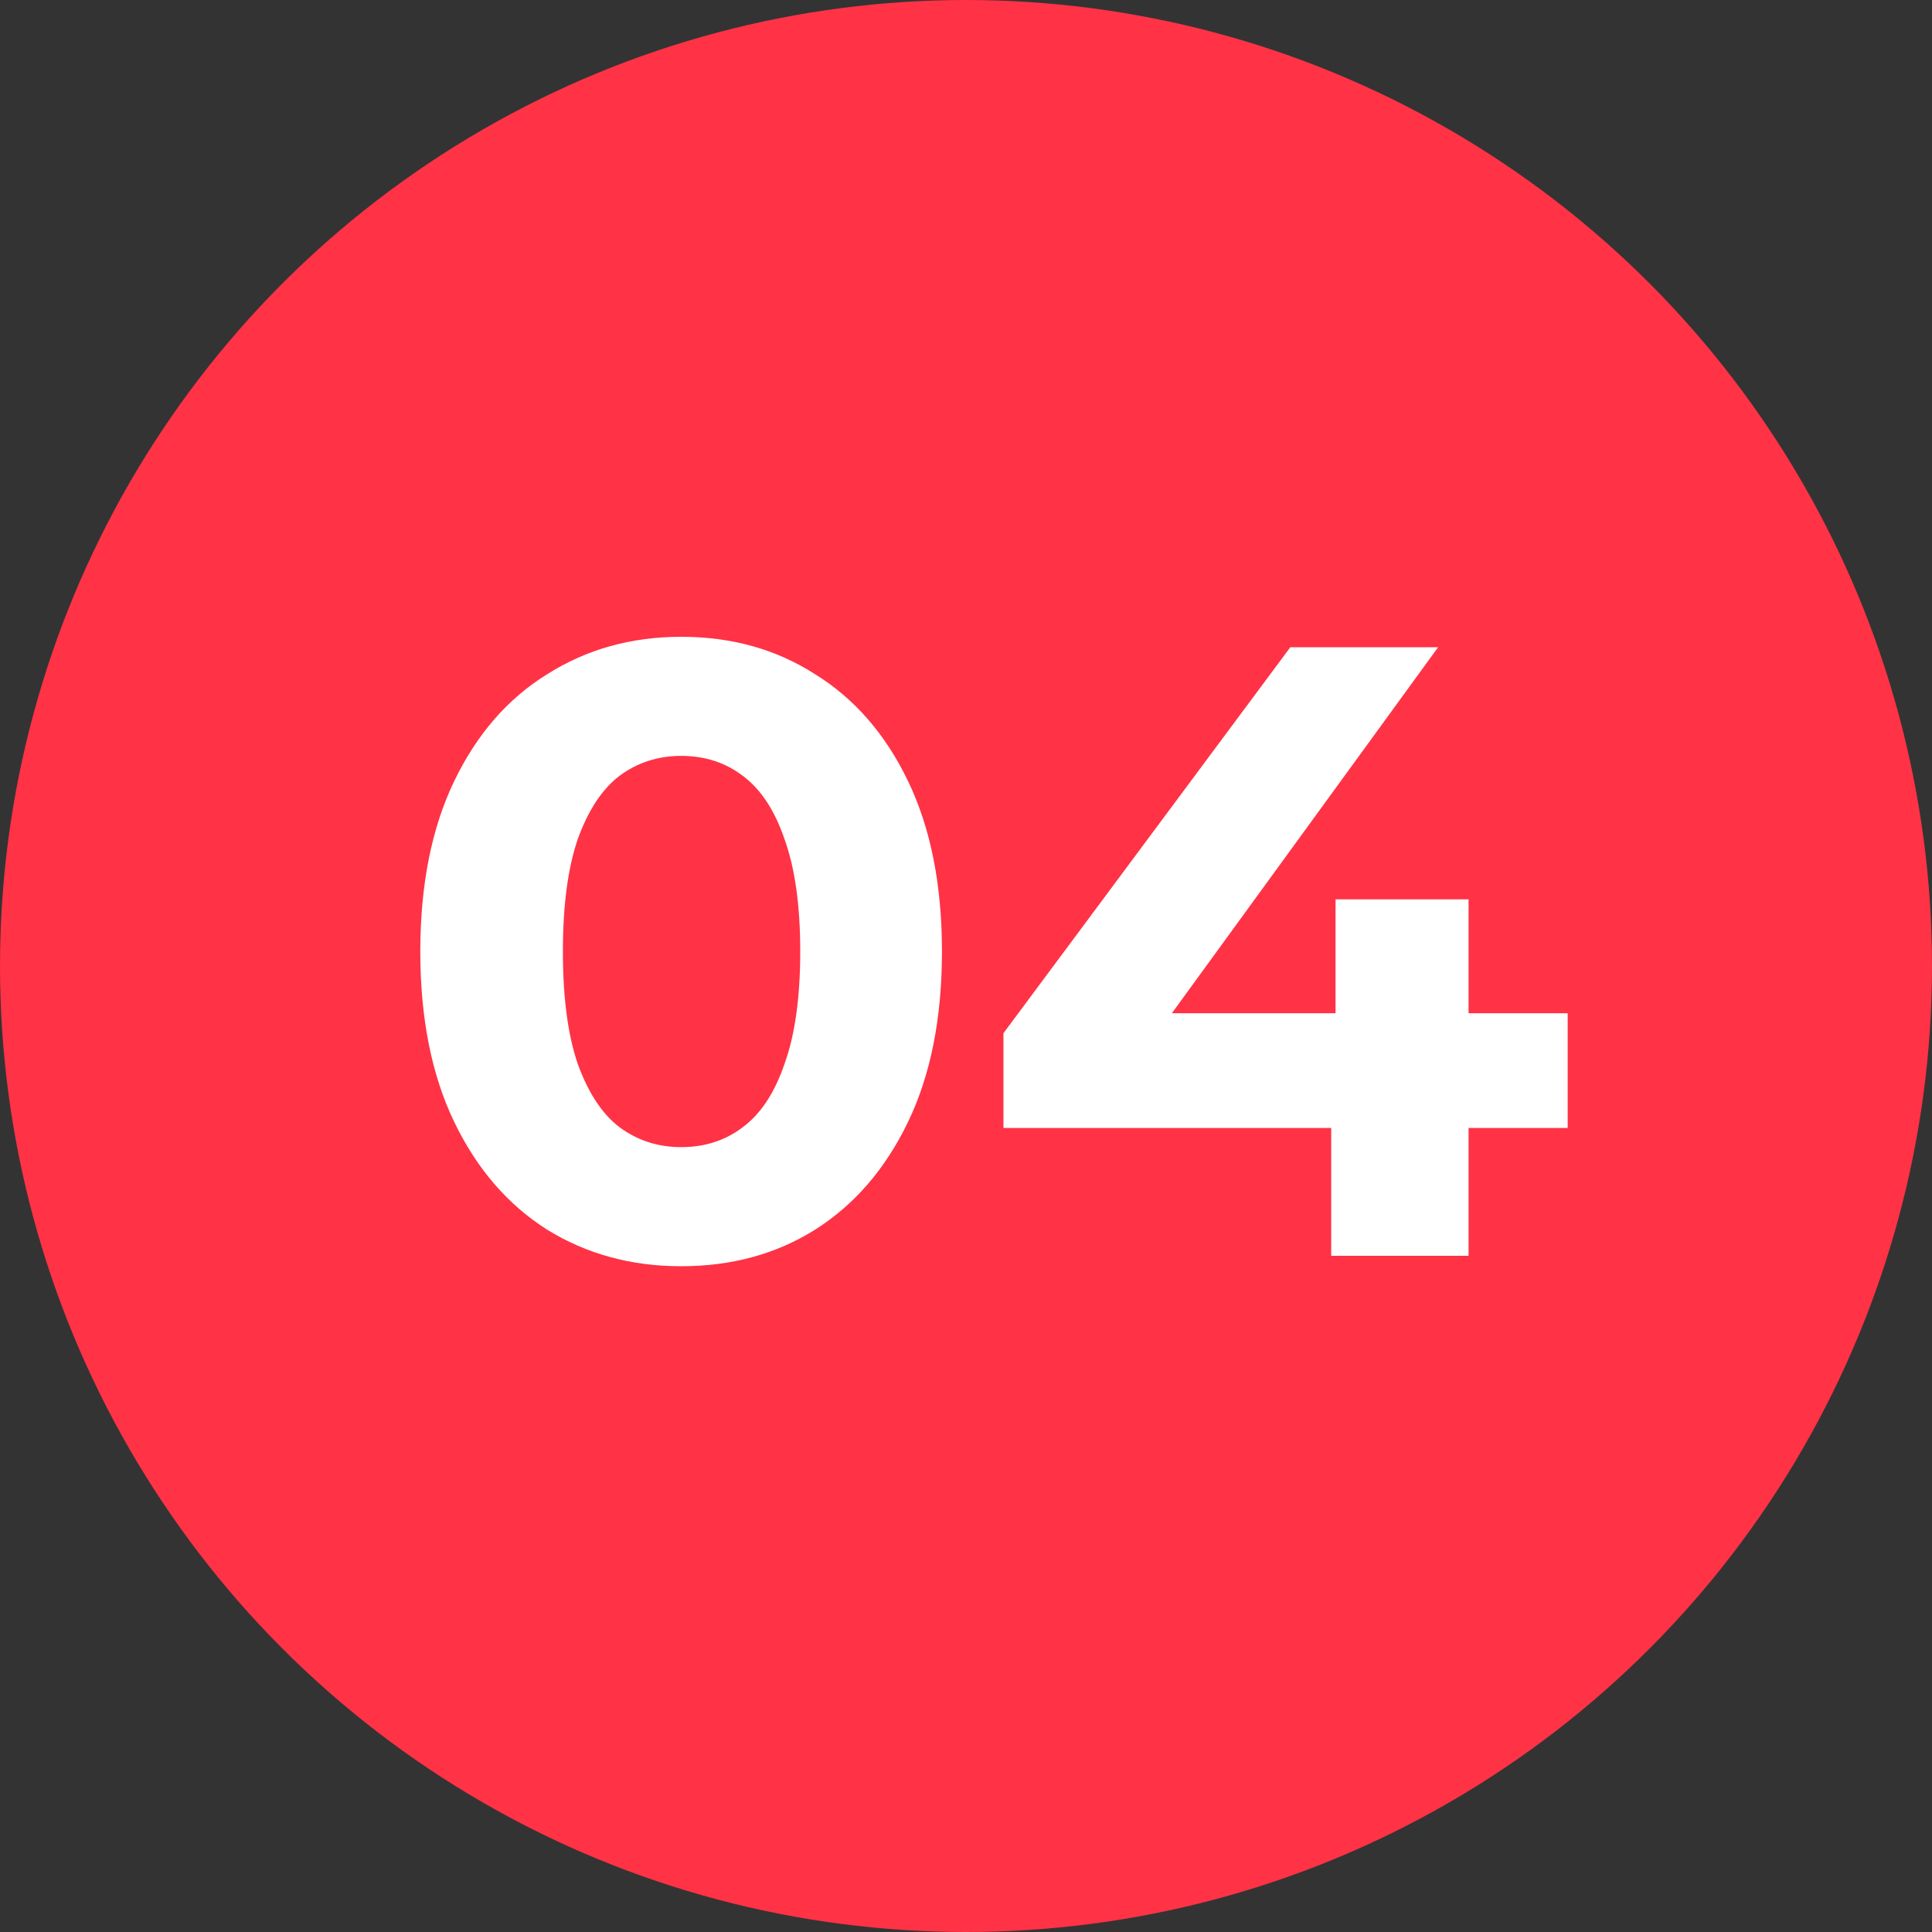 <svg xmlns="http://www.w3.org/2000/svg" width="40" height="40" viewBox="0 0 40 40" fill="none"><rect x="0" y="0" width="40" height="40" fill="#333333" stroke="none"/><circle cx="20" cy="20" r="20" fill="#FF3246"></circle><path d="M14.102 26.216C13.07 26.216 12.146 25.964 11.33 25.46C10.514 24.944 9.872 24.2 9.404 23.228C8.936 22.256 8.702 21.08 8.702 19.7C8.702 18.32 8.936 17.144 9.404 16.172C9.872 15.2 10.514 14.462 11.33 13.958C12.146 13.442 13.07 13.184 14.102 13.184C15.146 13.184 16.07 13.442 16.874 13.958C17.69 14.462 18.332 15.2 18.8 16.172C19.268 17.144 19.502 18.32 19.502 19.7C19.502 21.08 19.268 22.256 18.8 23.228C18.332 24.2 17.69 24.944 16.874 25.46C16.07 25.964 15.146 26.216 14.102 26.216ZM14.102 23.75C14.594 23.75 15.02 23.612 15.38 23.336C15.752 23.06 16.04 22.622 16.244 22.022C16.46 21.422 16.568 20.648 16.568 19.7C16.568 18.752 16.46 17.978 16.244 17.378C16.04 16.778 15.752 16.34 15.38 16.064C15.02 15.788 14.594 15.65 14.102 15.65C13.622 15.65 13.196 15.788 12.824 16.064C12.464 16.34 12.176 16.778 11.96 17.378C11.756 17.978 11.654 18.752 11.654 19.7C11.654 20.648 11.756 21.422 11.96 22.022C12.176 22.622 12.464 23.06 12.824 23.336C13.196 23.612 13.622 23.75 14.102 23.75ZM20.775 23.354V21.392L26.715 13.4H29.775L23.961 21.392L22.539 20.978H32.457V23.354H20.775ZM27.561 26V23.354L27.651 20.978V18.62H30.405V26H27.561Z" fill="white"></path></svg>